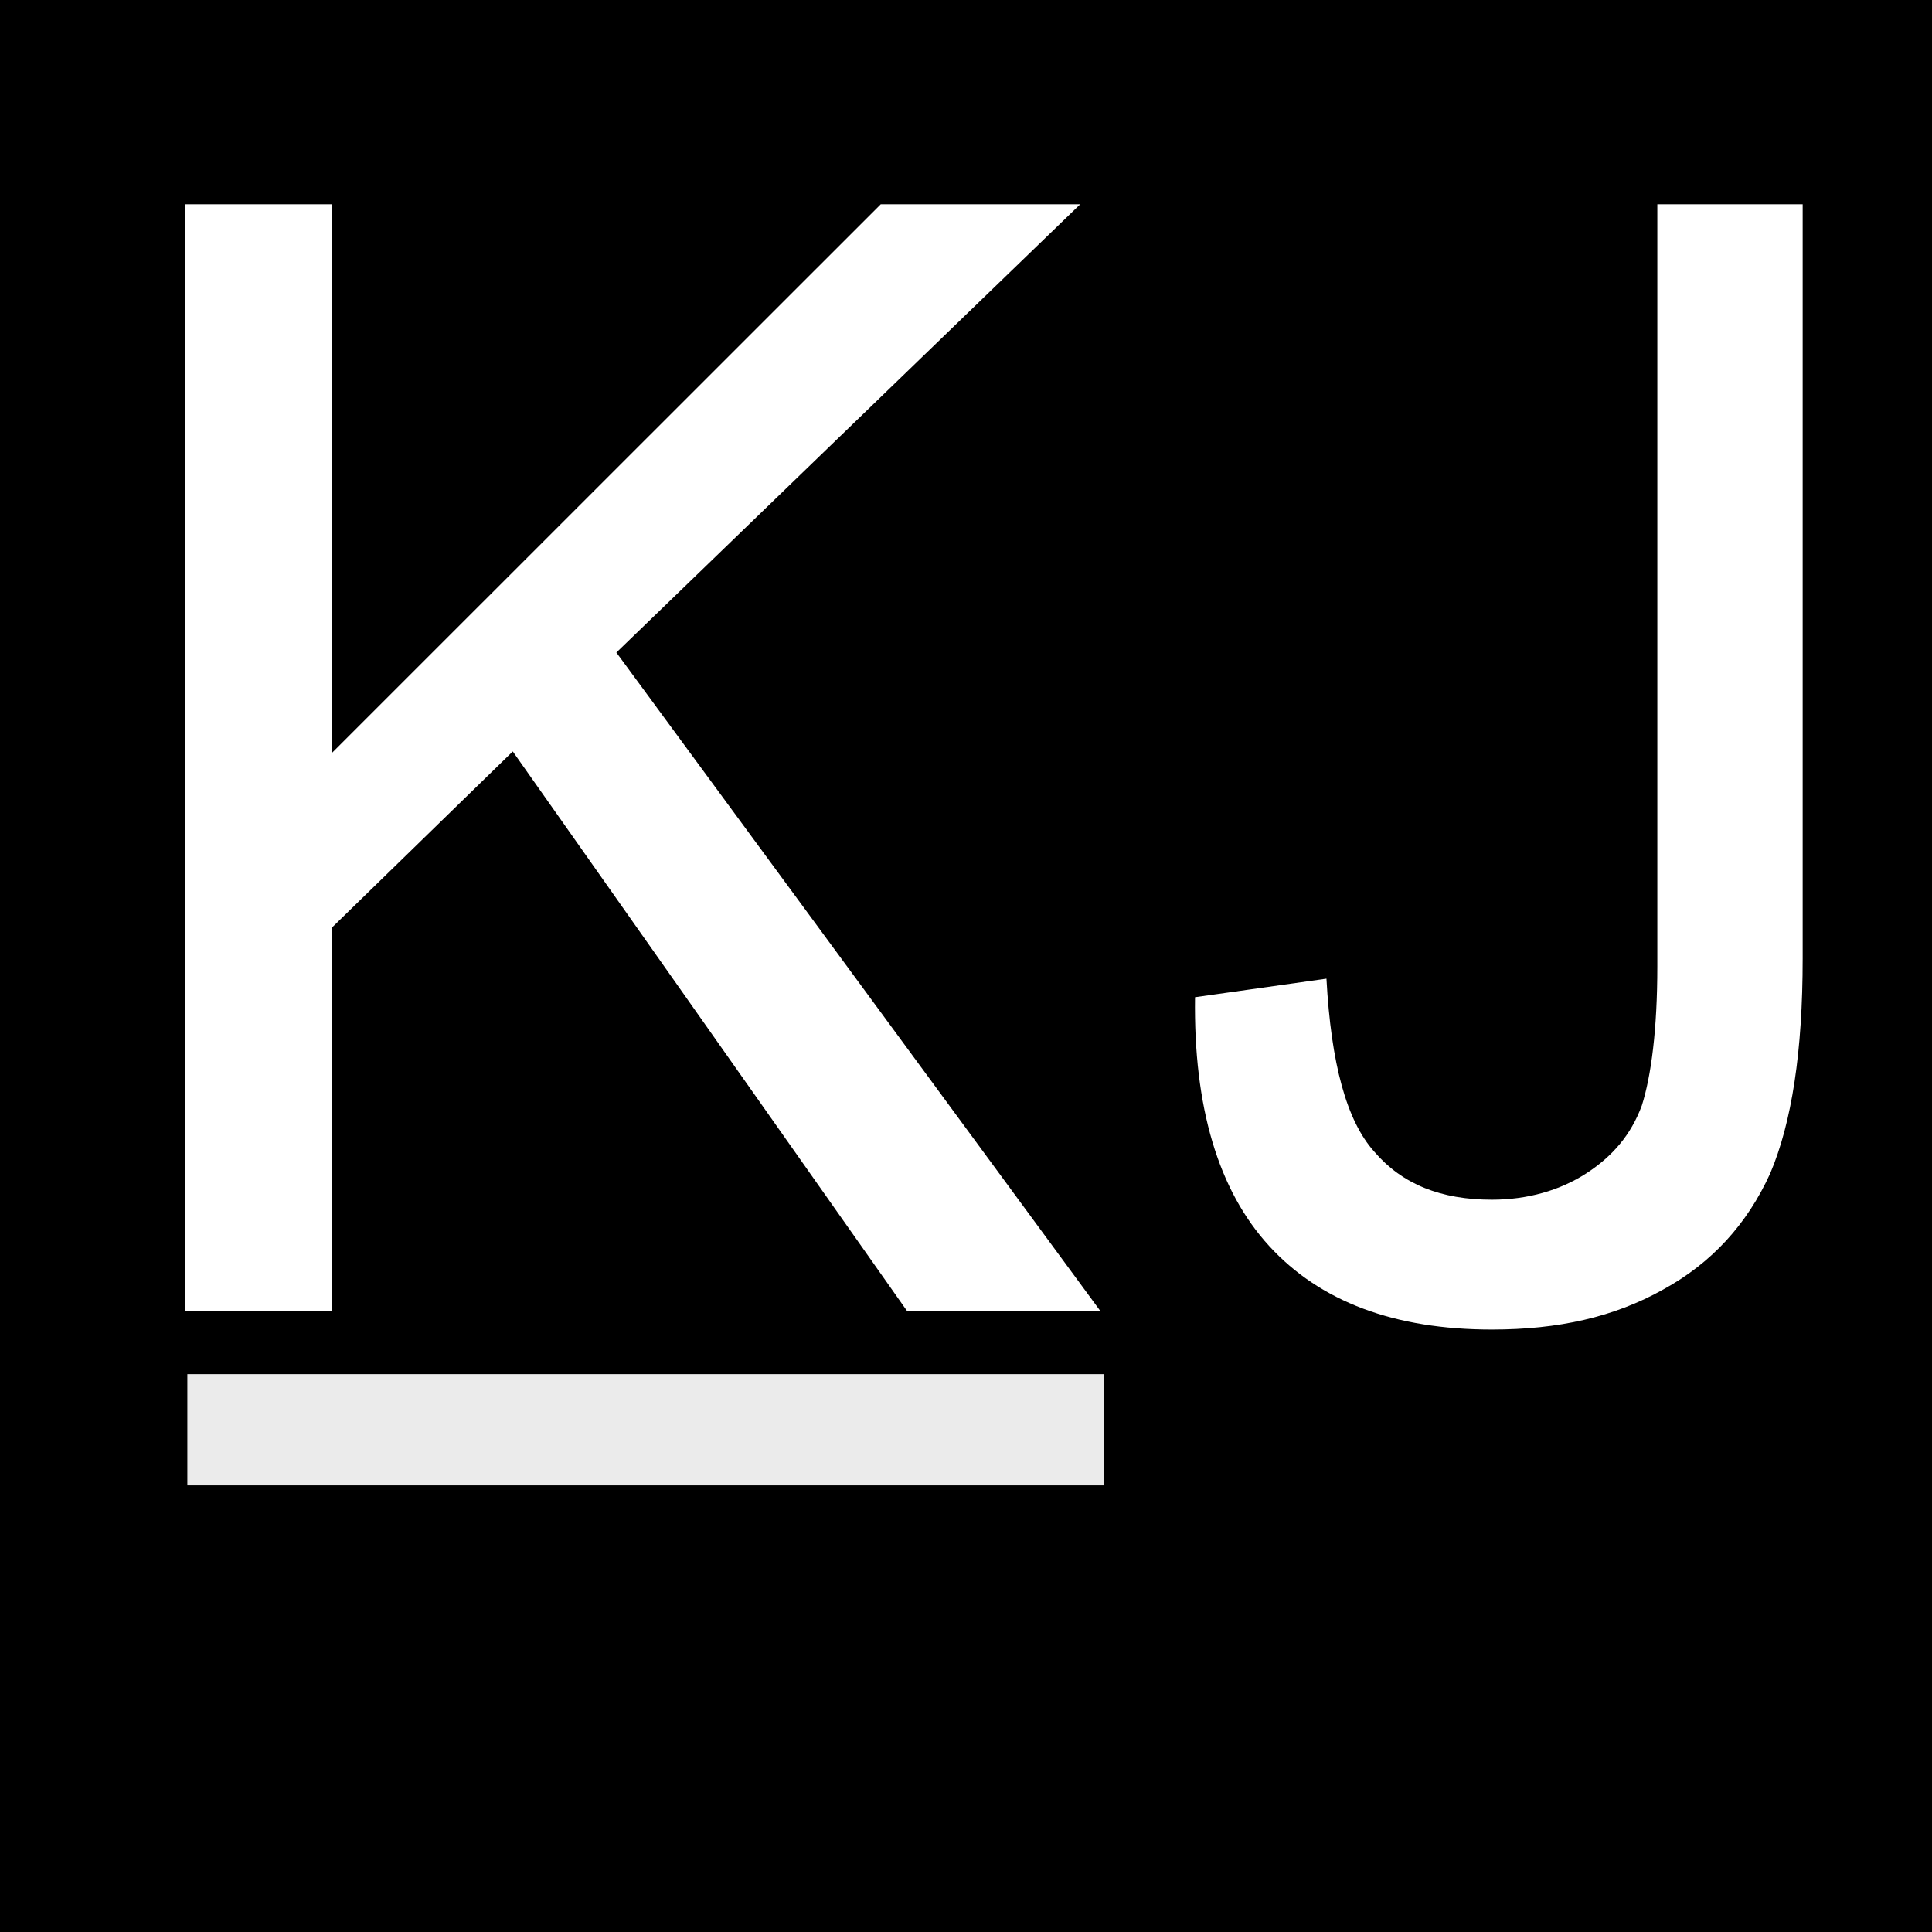 <?xml version="1.0" encoding="UTF-8" standalone="no"?>
<!DOCTYPE svg PUBLIC "-//W3C//DTD SVG 1.1//EN" "http://www.w3.org/Graphics/SVG/1.1/DTD/svg11.dtd">
<svg width="100%" height="100%" viewBox="0 0 512 512" version="1.1" xmlns="http://www.w3.org/2000/svg" xmlns:xlink="http://www.w3.org/1999/xlink" xml:space="preserve" xmlns:serif="http://www.serif.com/" style="fill-rule:evenodd;clip-rule:evenodd;stroke-linecap:round;stroke-linejoin:round;stroke-miterlimit:1.5;">
    <rect x="0" y="0" width="512" height="512"/>
    <g transform="matrix(1.079,0,0,1.253,-138.762,-118.394)">
        <g transform="matrix(379.748,0,0,326.913,146.315,371.762)">
            <path d="M0.073,-0L0.073,-0.716L0.168,-0.716L0.168,-0.361L0.523,-0.716L0.652,-0.716L0.352,-0.426L0.665,-0L0.54,-0L0.285,-0.362L0.168,-0.248L0.168,-0L0.073,-0Z" style="fill:white;fill-rule:nonzero;"/>
        </g>
        <g transform="matrix(379.748,0,0,326.913,411.097,371.762)">
            <path d="M0.029,-0.203L0.114,-0.215C0.117,-0.16 0.127,-0.123 0.145,-0.103C0.163,-0.082 0.188,-0.072 0.221,-0.072C0.244,-0.072 0.265,-0.078 0.282,-0.089C0.299,-0.1 0.311,-0.114 0.318,-0.133C0.324,-0.152 0.328,-0.182 0.328,-0.223L0.328,-0.716L0.422,-0.716L0.422,-0.228C0.422,-0.168 0.415,-0.122 0.401,-0.089C0.386,-0.056 0.363,-0.031 0.332,-0.014C0.3,0.004 0.264,0.012 0.221,0.012C0.158,0.012 0.11,-0.006 0.077,-0.042C0.044,-0.078 0.028,-0.132 0.029,-0.203Z" style="fill:white;fill-rule:nonzero;"/>
        </g>
    </g>
    <g transform="matrix(0.587,0,0,0.535,-47.441,113.831)">
        <rect x="164.512" y="467.018" width="415.483" height="56.889" style="fill:rgb(235,235,235);stroke:black;stroke-width:1.78px;"/>
    </g>
</svg>
